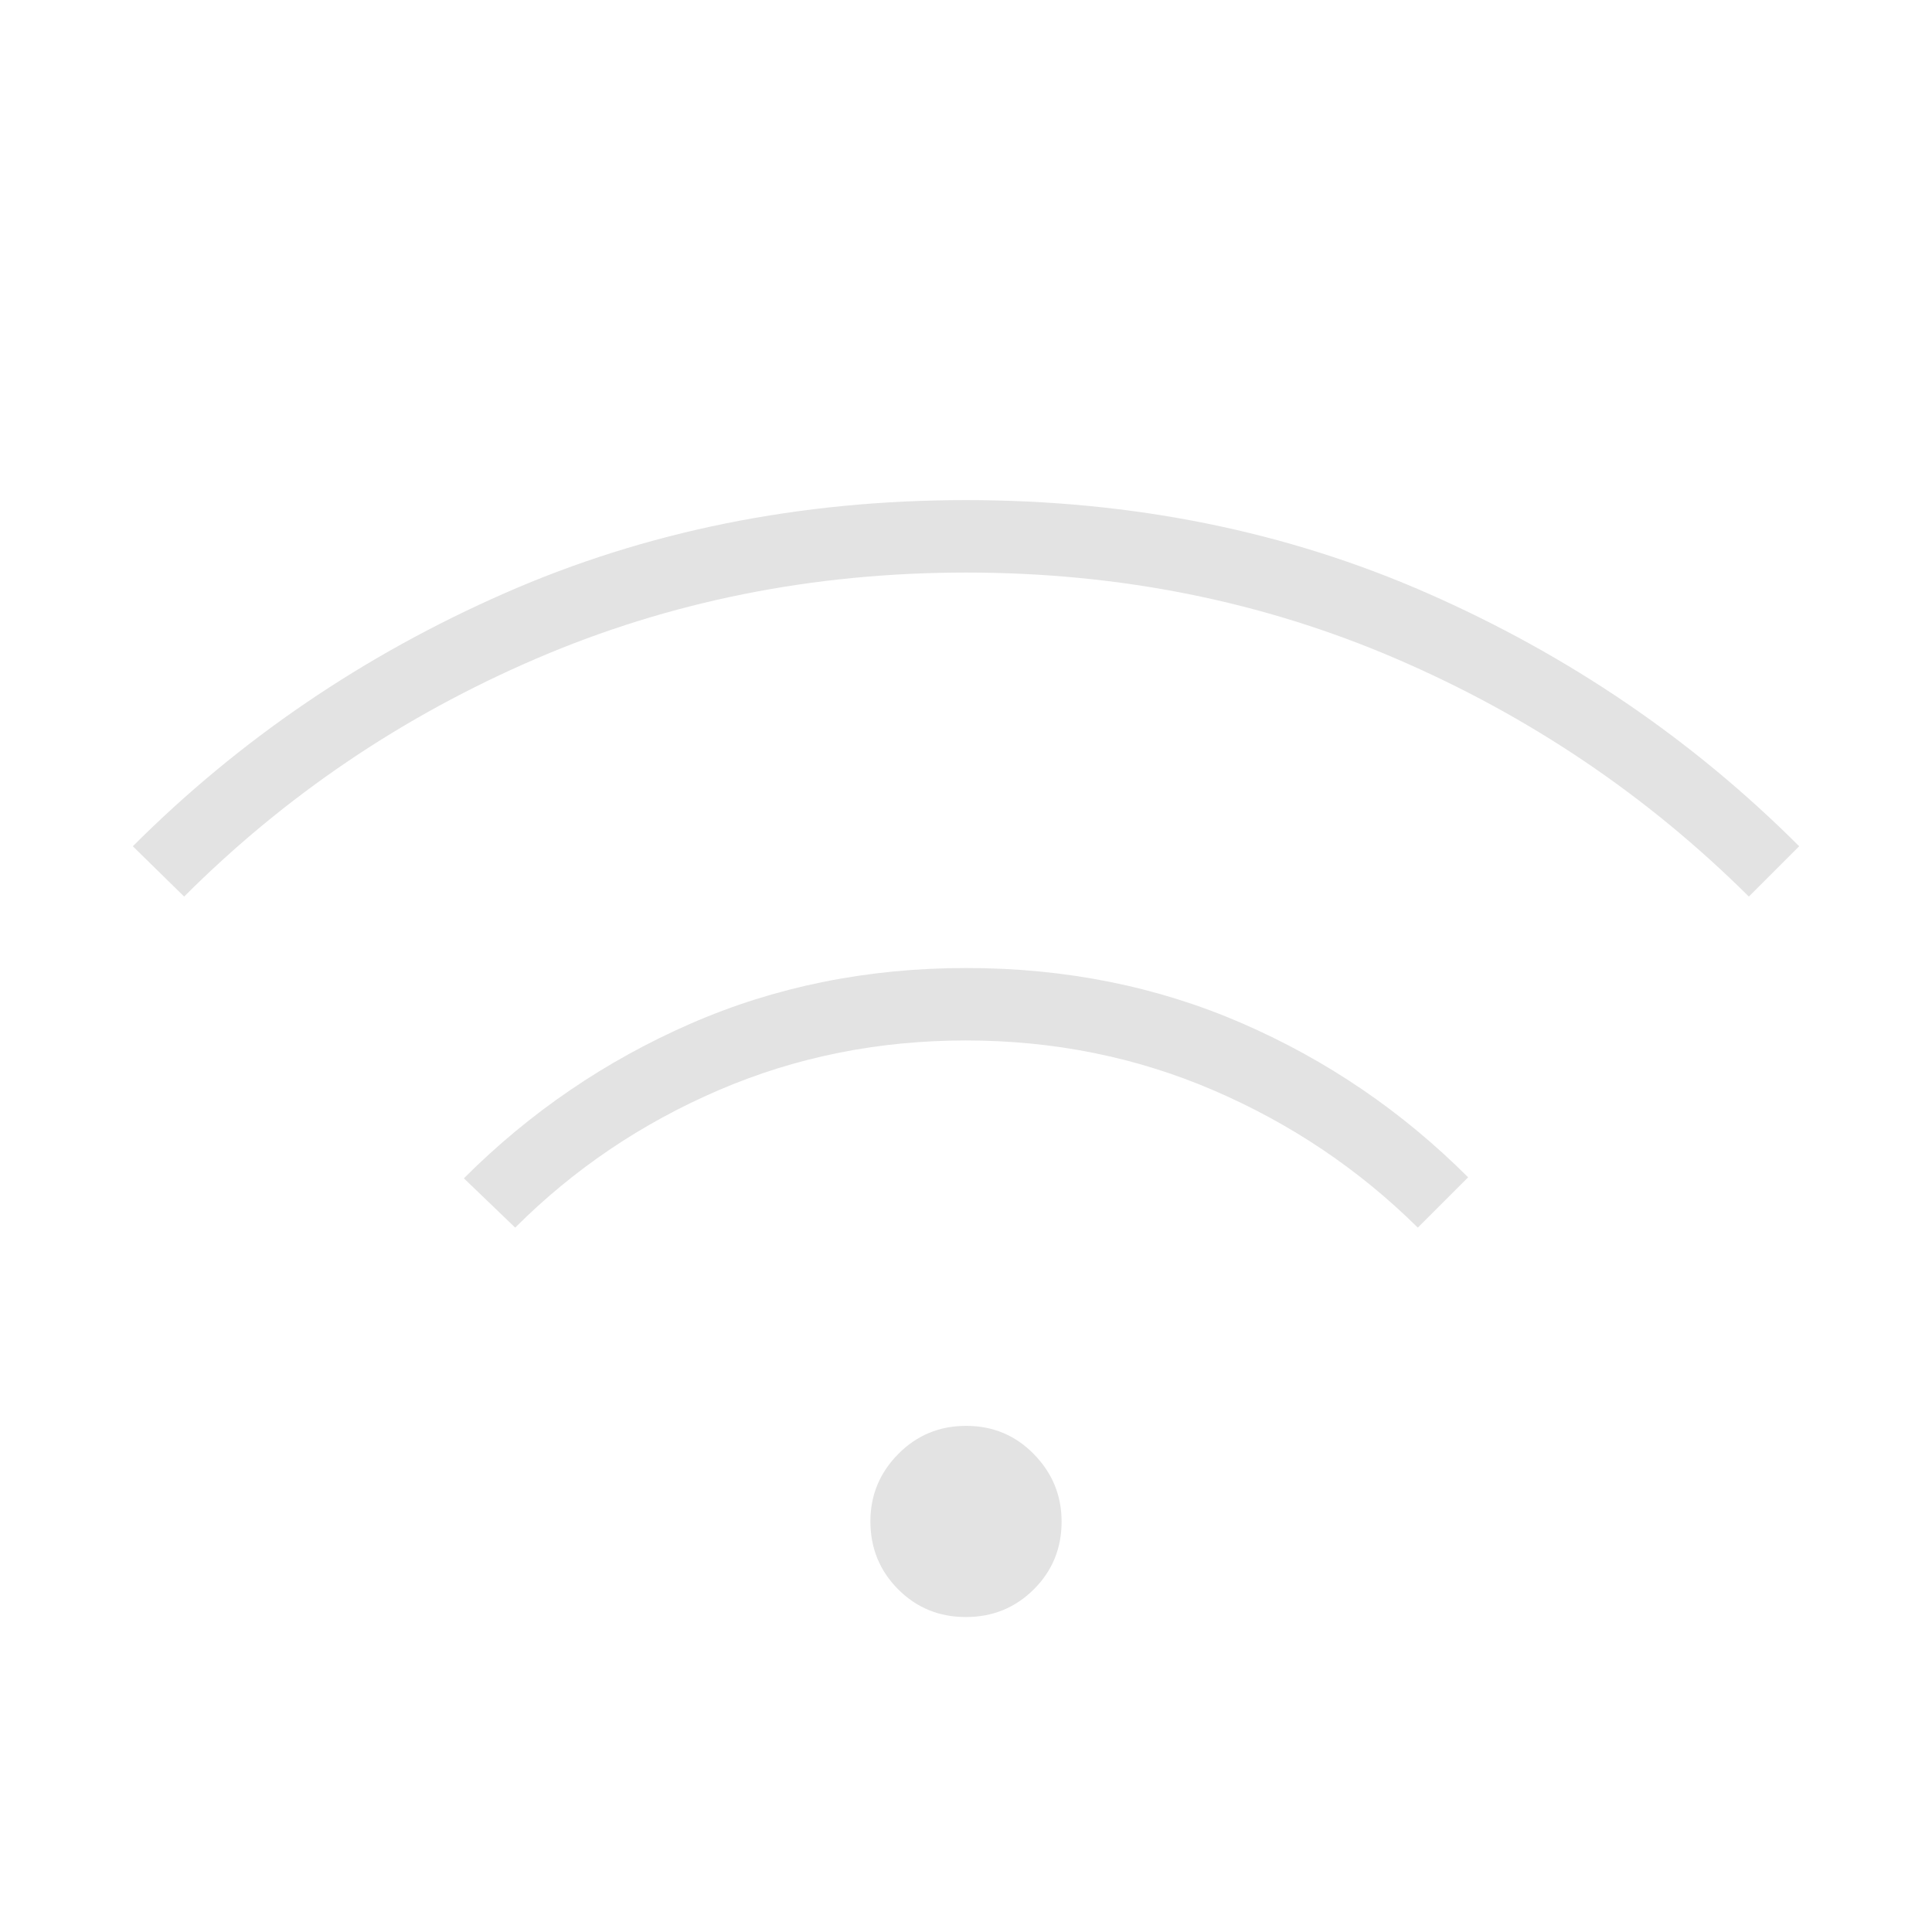 <svg xmlns="http://www.w3.org/2000/svg" height="24px" viewBox="0 -960 960 960" width="24px" fill="#e3e3e3"><path d="M479.93-156.5q-19.93 0-33.68-13.82t-13.75-33.75q0-19.43 13.82-33.43t33.75-14q19.93 0 33.68 14.07t13.75 33.5q0 19.93-13.82 33.68t-33.75 13.75ZM256-350l-25.5-24.5q49-49 112.42-76.75Q406.33-479 480.17-479q73.83 0 137.08 27.5Q680.5-424 729.5-375l-25 25q-44-43.5-101.56-68.25-57.57-24.75-123-24.75-65.44 0-122.94 24.75T256-350ZM91.5-514.5l-25.5-25q79.5-79.5 184.78-125.75t229.25-46.25q123.97 0 229.22 46.25T894-539.5l-25 25Q793-590 693.6-632.75T480.1-675.5q-114.1 0-213.6 42.75T91.5-514.5Z"/></svg>